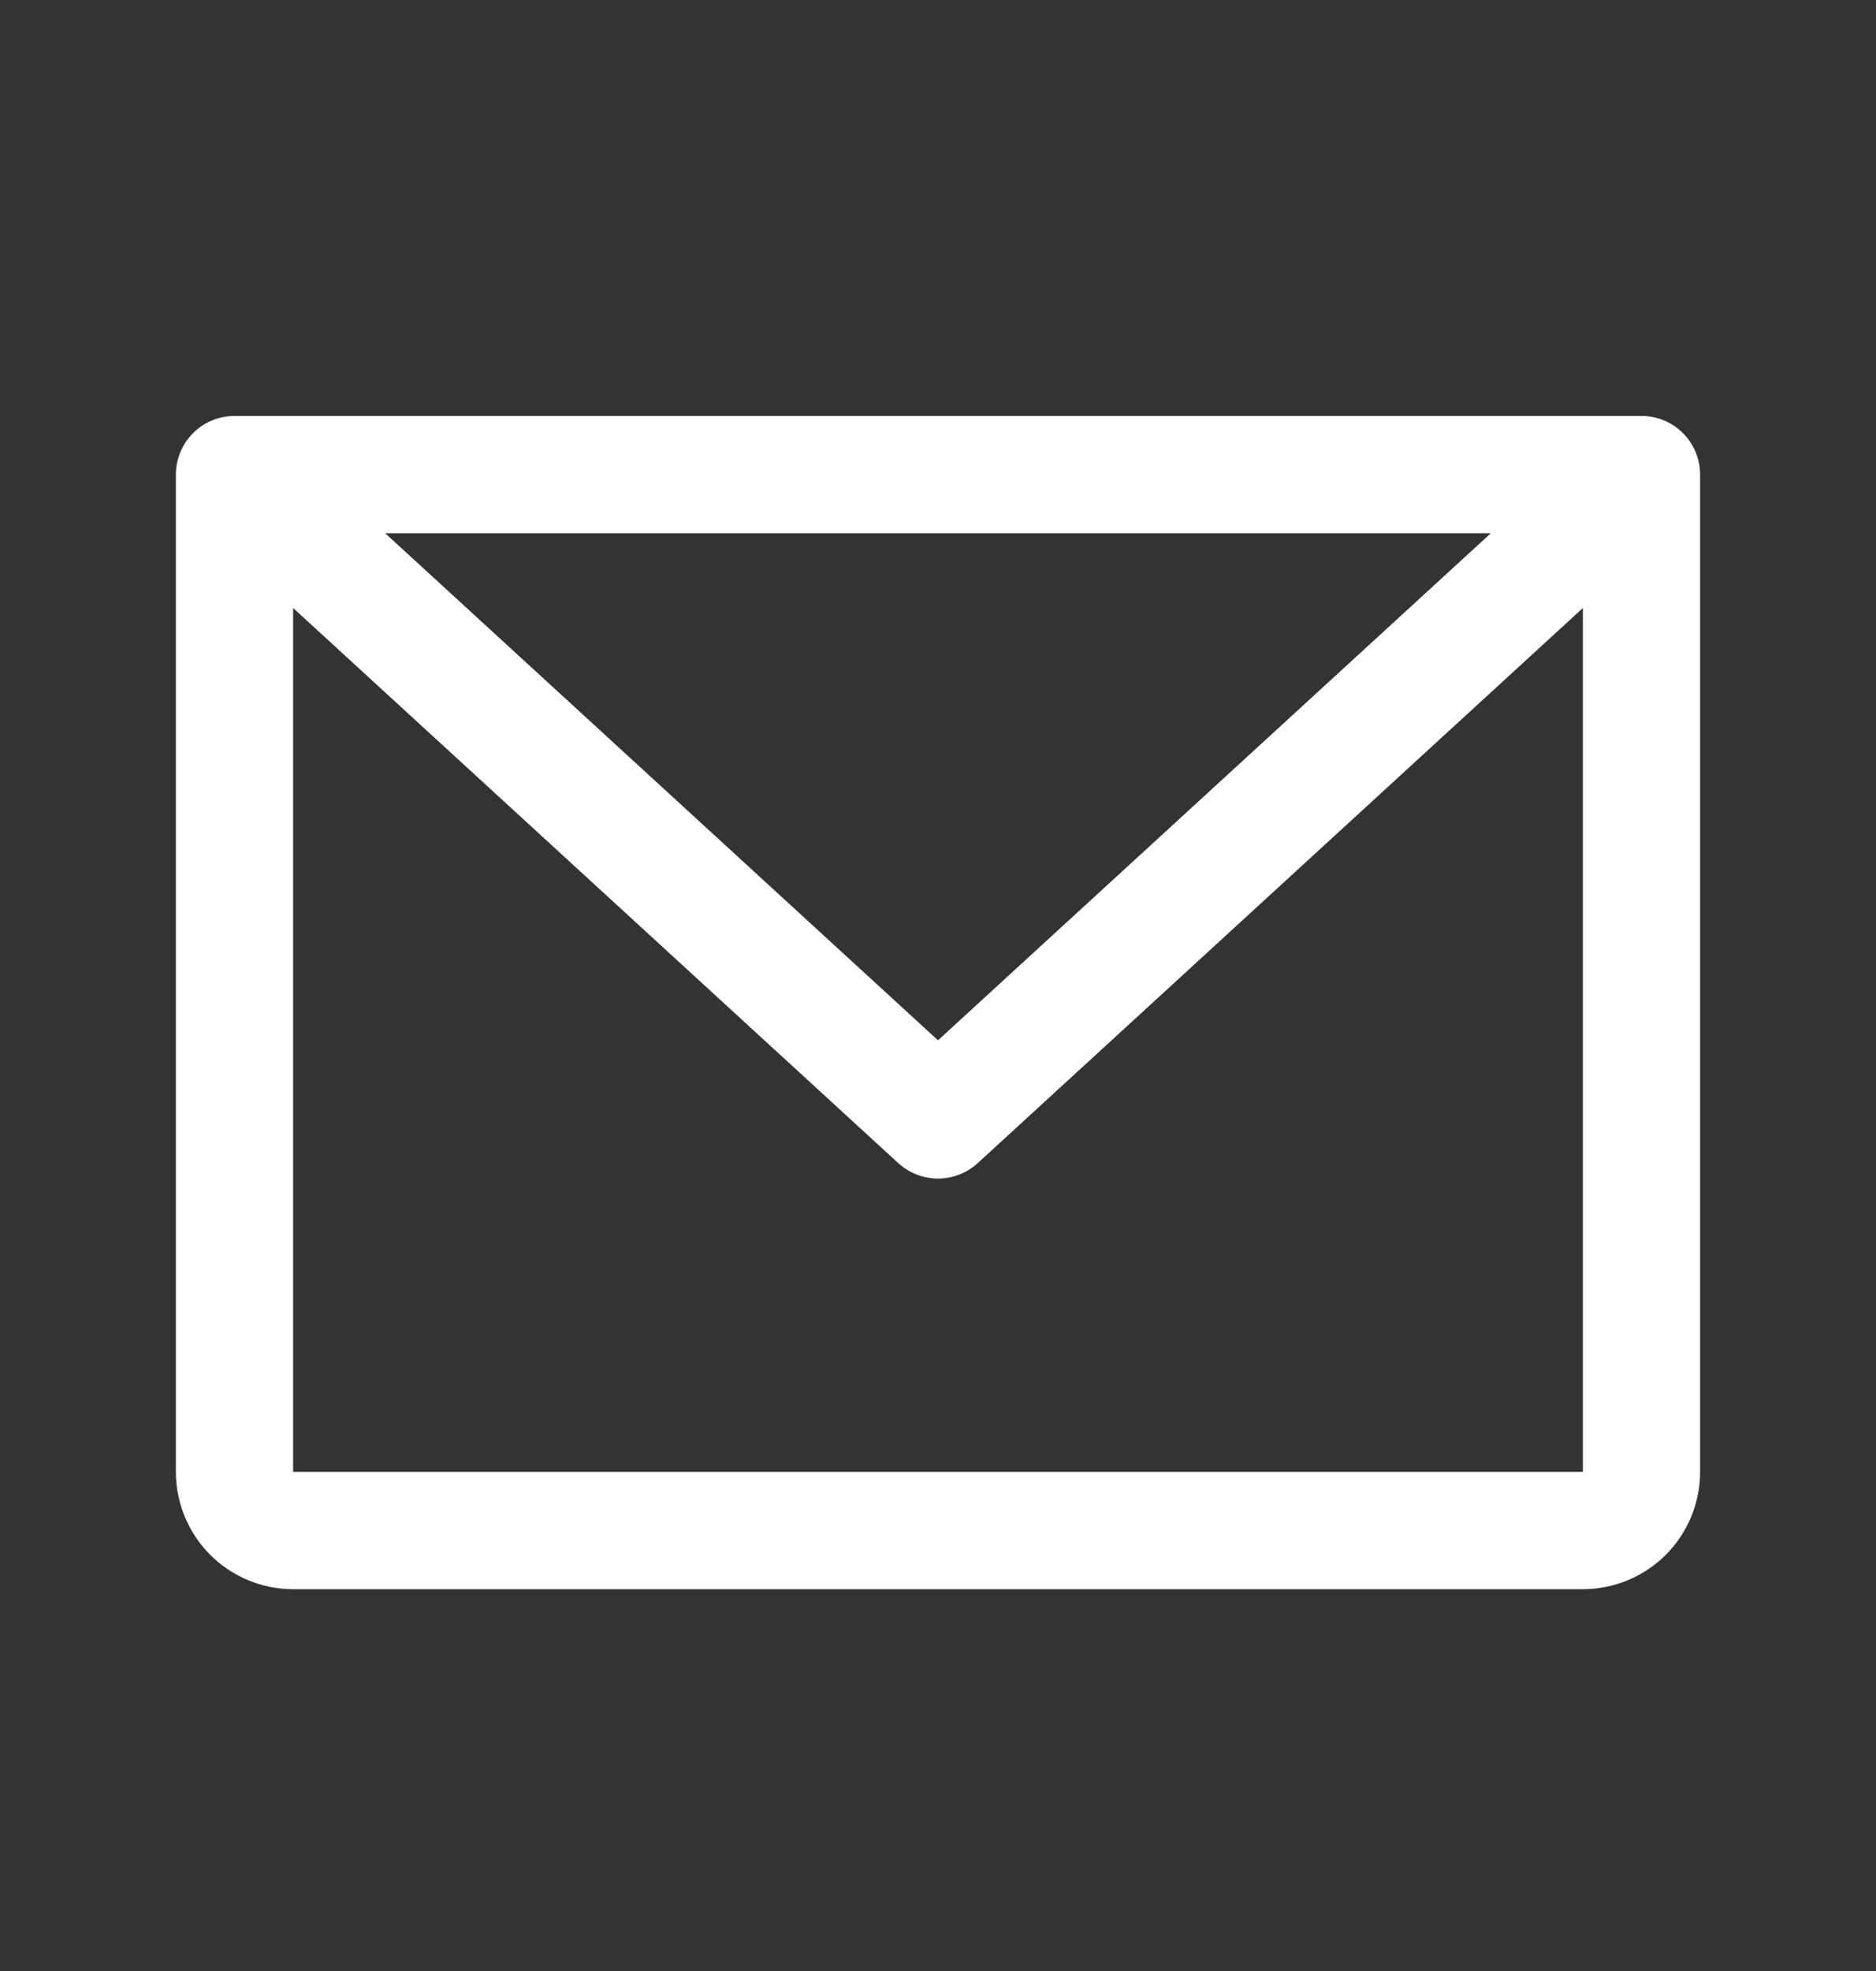 <svg width="20" height="21" viewBox="0 0 20 21" fill="none" xmlns="http://www.w3.org/2000/svg">
<rect x="0" y="0" width="20" height="21" fill="#333333" stroke="none"/>
<path d="M17.5 4.432H2.5C2.334 4.432 2.175 4.497 2.058 4.615C1.941 4.732 1.875 4.891 1.875 5.057V15.682C1.875 16.013 2.007 16.331 2.241 16.566C2.476 16.8 2.793 16.932 3.125 16.932H16.875C17.206 16.932 17.524 16.8 17.759 16.566C17.993 16.331 18.125 16.013 18.125 15.682V5.057C18.125 4.891 18.059 4.732 17.942 4.615C17.825 4.497 17.666 4.432 17.5 4.432ZM15.893 5.682L10 11.084L4.107 5.682H15.893ZM16.875 15.682H3.125V6.478L9.577 12.393C9.693 12.498 9.843 12.557 10 12.557C10.156 12.557 10.307 12.498 10.423 12.393L16.875 6.478V15.682Z" fill="white"/>
</svg>
